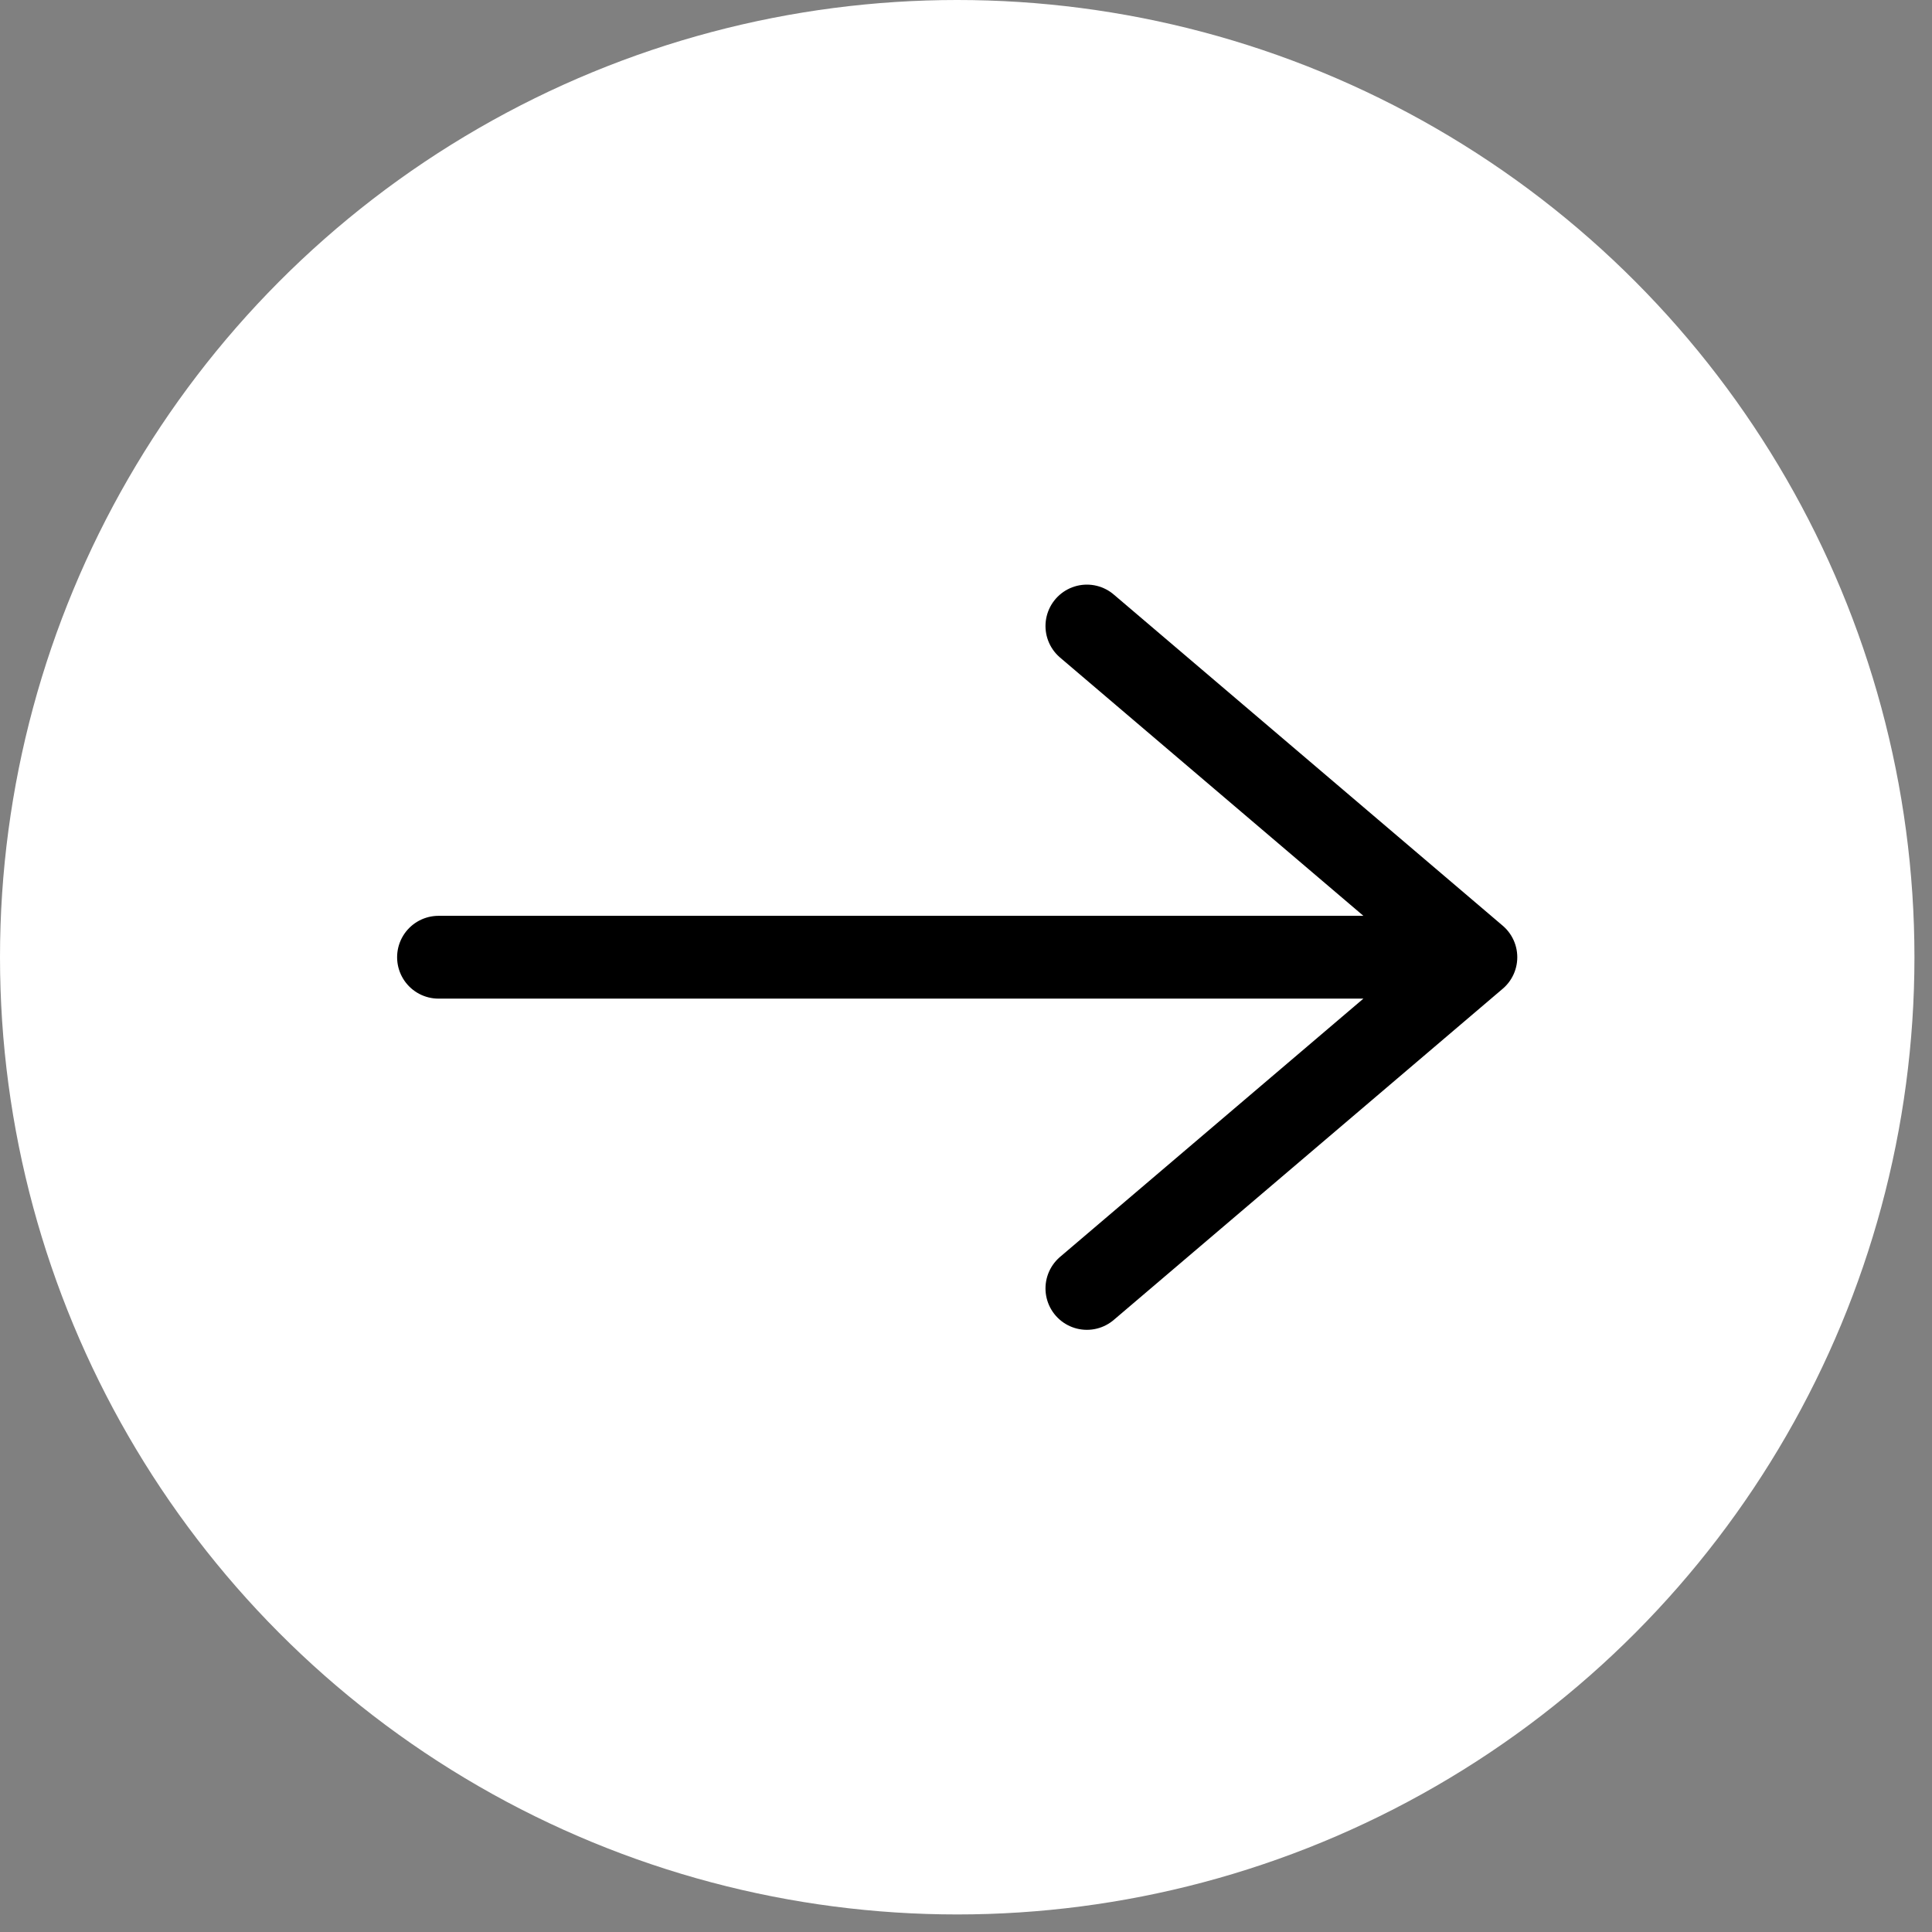 <svg width="35" height="35" viewBox="0 0 35 35" fill="none" xmlns="http://www.w3.org/2000/svg">
<rect x="0" y="0" width="35" height="35" fill="#808080" stroke="none"/>
<circle cx="17.341" cy="17.341" r="17.341" fill="white"/>
<path d="M7.944 17.341L26.737 17.341M26.737 17.341L19.69 23.341M26.737 17.341L19.69 11.341" stroke="black" stroke-width="1.5" stroke-linecap="round" stroke-linejoin="round"/>
</svg>
